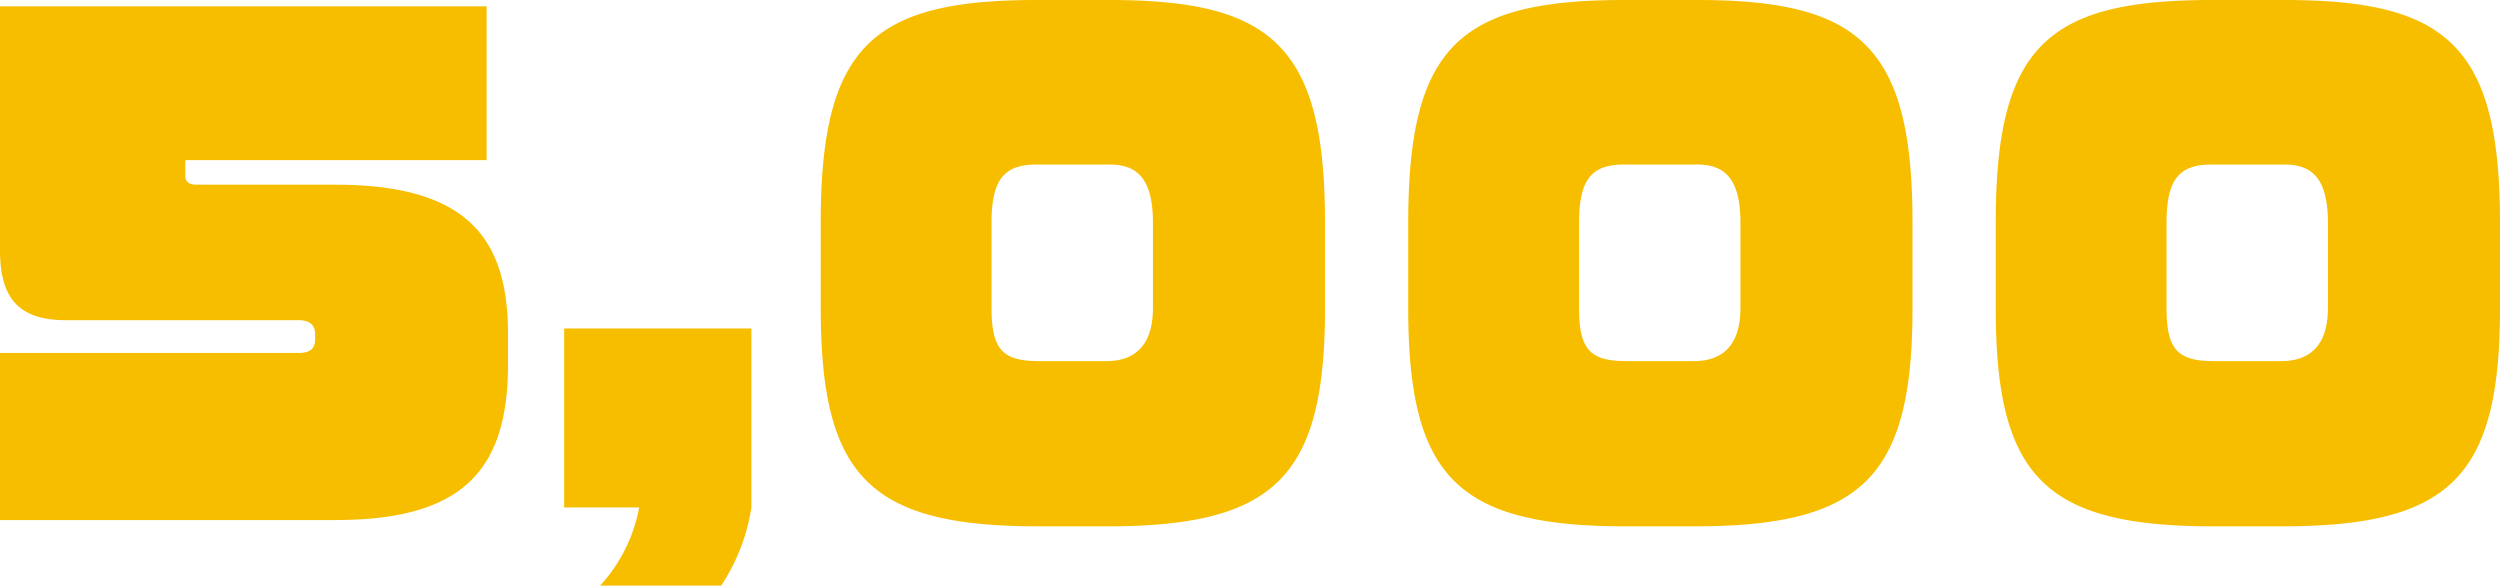 <svg xmlns="http://www.w3.org/2000/svg" width="222.096" height="52.024"><path fill="#f7be00" d="M45.132 32.368v-2.632c0-8.4-3.416-13.328-15.344-13.328h-12.32c-.616 0-1.008-.224-1.008-.784v-1.4h26.772V.56H0v21.668c0 4.144 1.568 6.216 5.824 6.216h20.664c1.064 0 1.512.448 1.512 1.288v.336c0 .84-.336 1.288-1.512 1.288H0V46.2h29.792c11.2 0 15.34-4.312 15.34-13.832m21.62 12.712v-15.9H50.12v15.9h6.664a14.07 14.07 0 0 1-3.472 6.948h10.752a17.3 17.3 0 0 0 2.688-6.948m50.96-17.7v-7.612C117.712 4.032 112.952 0 98.56 0h-6.44C77.56 0 72.912 4.032 72.912 19.768v7.616c0 15.064 4.424 19.376 19.376 19.376h5.992c14.952 0 19.432-4.312 19.432-19.376Zm-15.288 0c0 3.08-1.4 4.7-4.144 4.7h-5.992c-3.192 0-4.2-1.008-4.2-4.7v-7.612c0-3.976 1.232-5.152 4.032-5.152h6.44c2.352 0 3.864 1.12 3.864 5.152Zm67.48 0v-7.612C169.904 4.032 165.144 0 150.752 0h-6.44c-14.56 0-19.208 4.032-19.208 19.768v7.616c0 15.064 4.424 19.376 19.376 19.376h5.992c14.952 0 19.432-4.312 19.432-19.376Zm-15.288 0c0 3.08-1.4 4.7-4.144 4.7h-5.992c-3.192 0-4.2-1.008-4.2-4.7v-7.612c0-3.976 1.232-5.152 4.032-5.152h6.44c2.352 0 3.864 1.12 3.864 5.152Zm67.48 0v-7.612C222.096 4.032 217.336 0 202.944 0h-6.44c-14.56 0-19.208 4.032-19.208 19.768v7.616c0 15.064 4.424 19.376 19.376 19.376h5.992c14.952 0 19.432-4.312 19.432-19.376Zm-15.288 0c0 3.08-1.4 4.7-4.144 4.7h-5.992c-3.192 0-4.2-1.008-4.2-4.7v-7.612c0-3.976 1.232-5.152 4.032-5.152h6.44c2.352 0 3.864 1.12 3.864 5.152Z" data-name="パス 10785"/></svg>